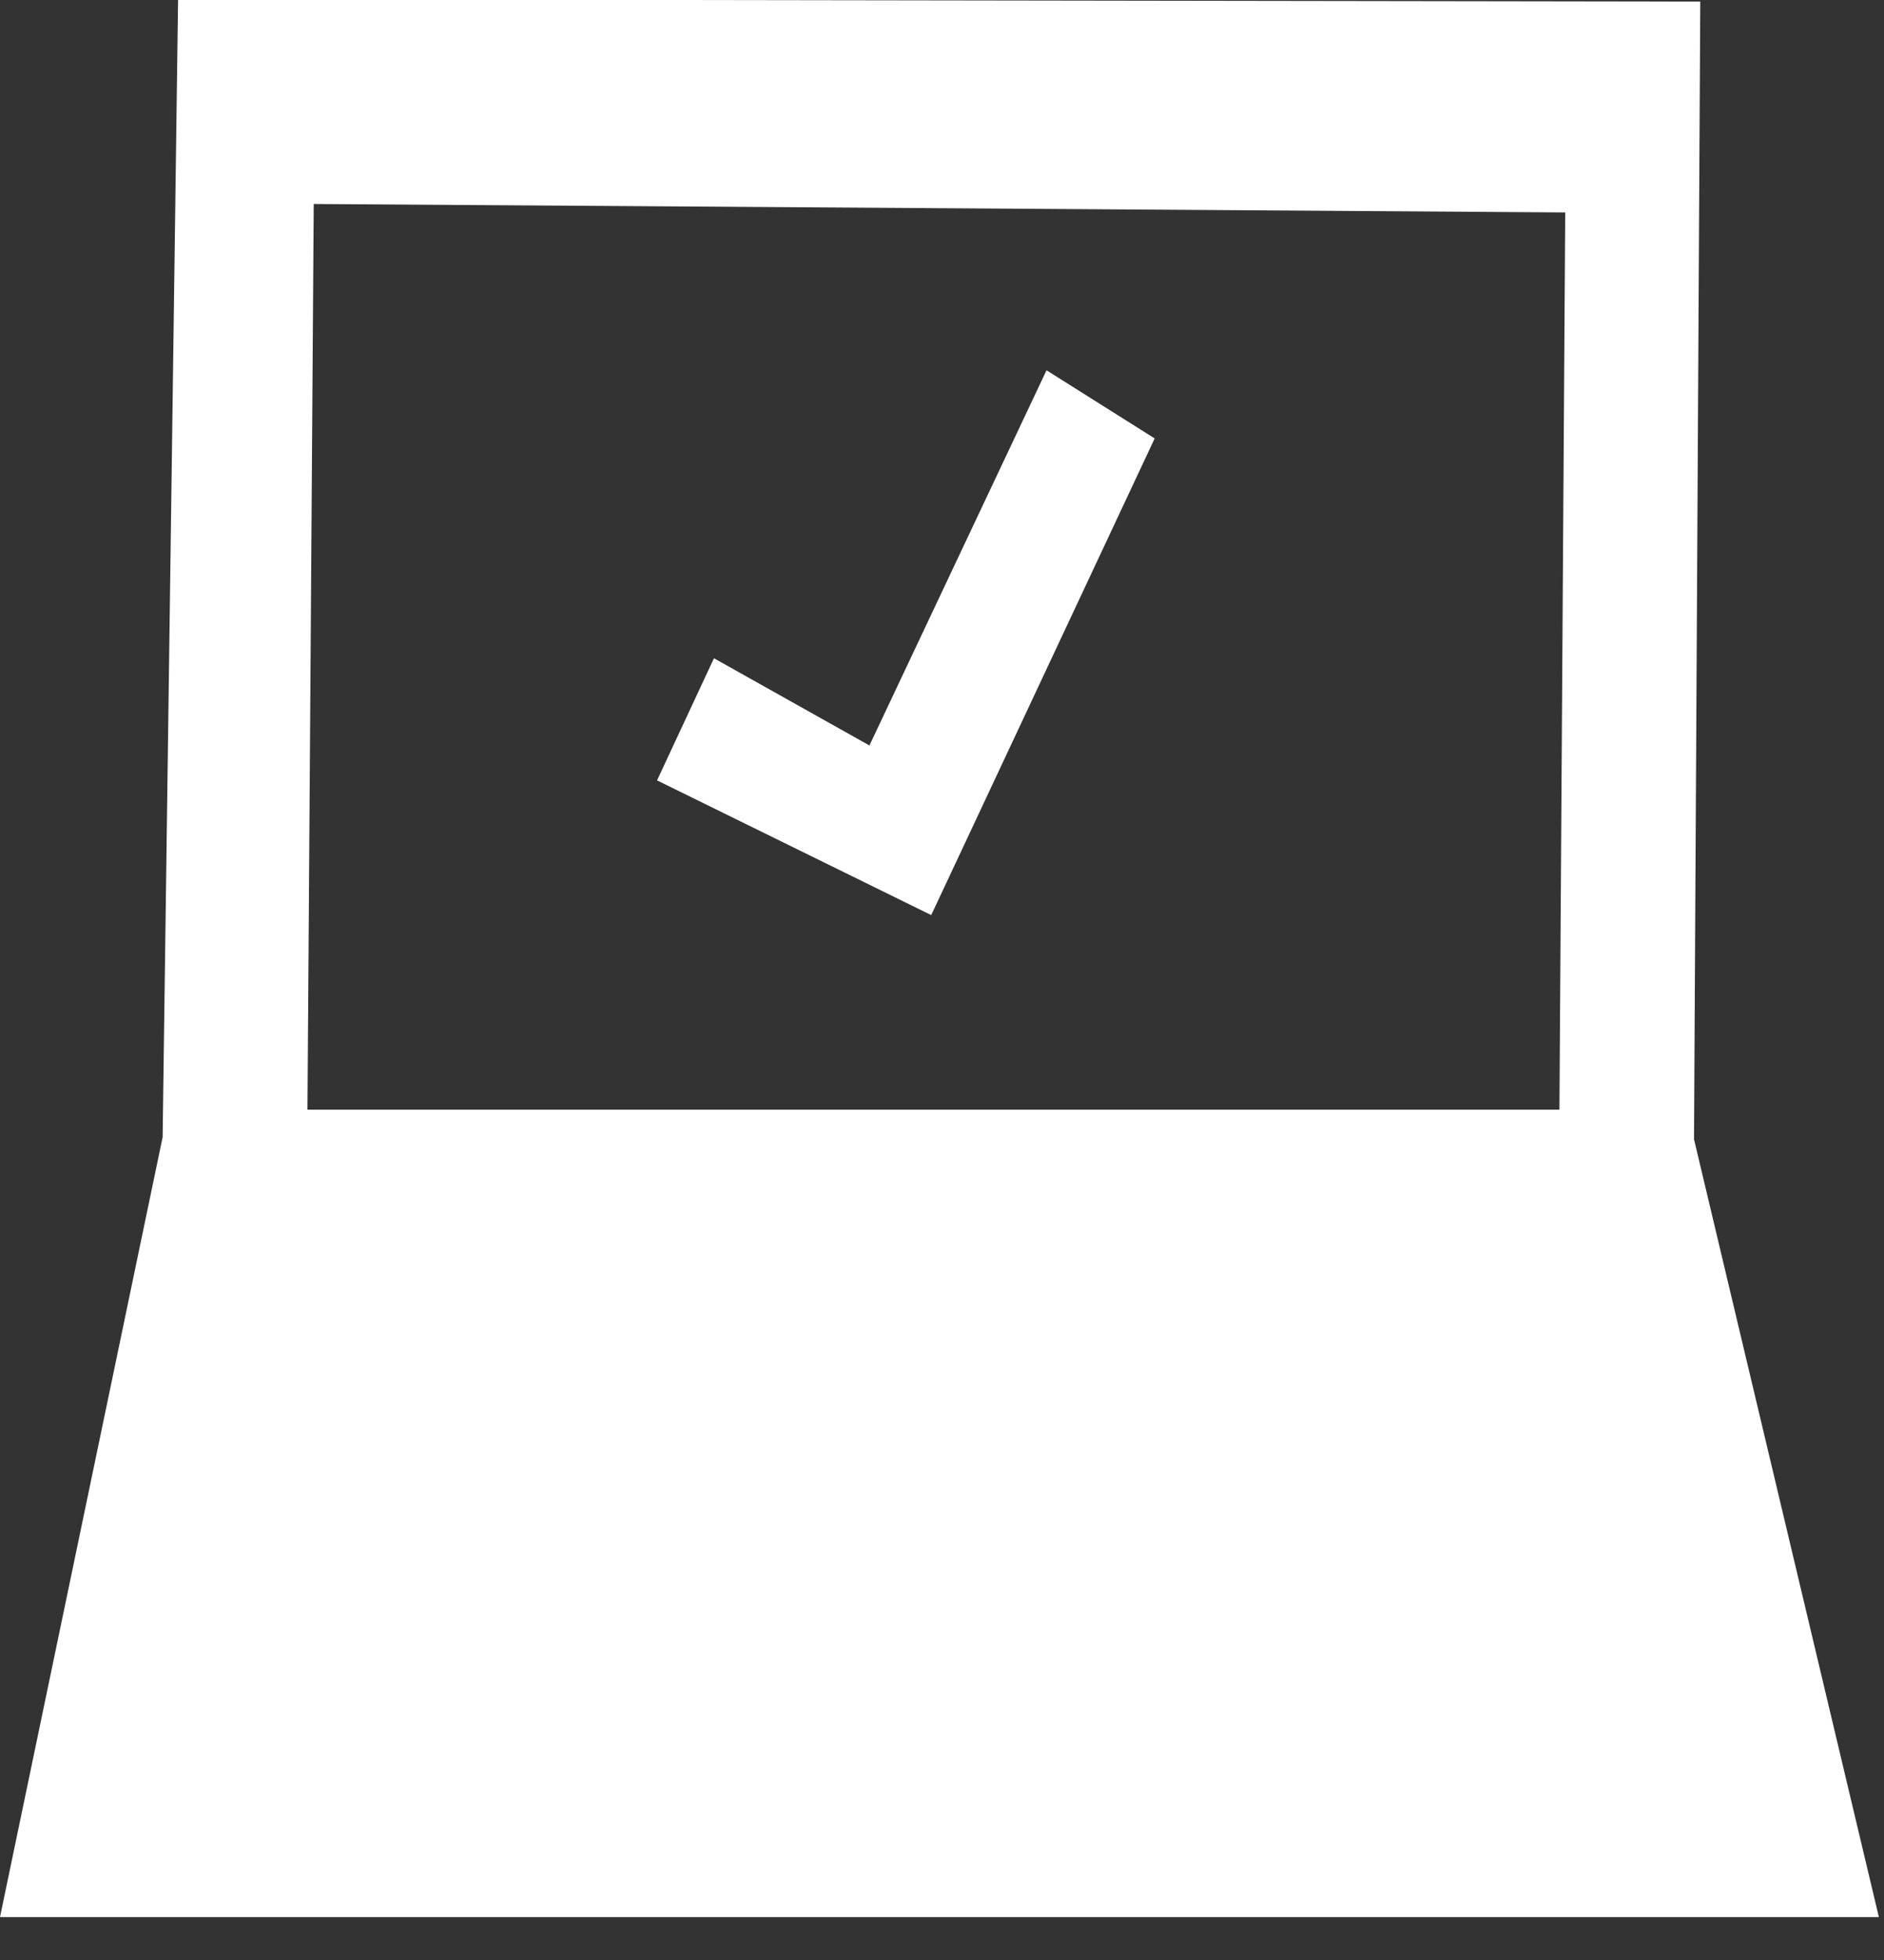 <svg xmlns="http://www.w3.org/2000/svg" width="25" height="26" viewBox="0 0 25 26" fill="none"><rect x="0" y="0" width="25" height="26" fill="#333333" stroke="none"/><path d="M22.479 15.113L22.562 0.021L8.877 0H2.363L2.158 15.085L0 25.431H24.932L22.479 15.113V15.113ZM20.692 14.72H4.08L4.163 2.706L20.77 2.818L20.693 14.72H20.692Z" fill="white"></path><path d="M15.322 5.816L13.887 4.912L11.537 9.889L9.474 8.732L8.719 10.352L12.357 12.139L15.322 5.816Z" fill="white"></path></svg>